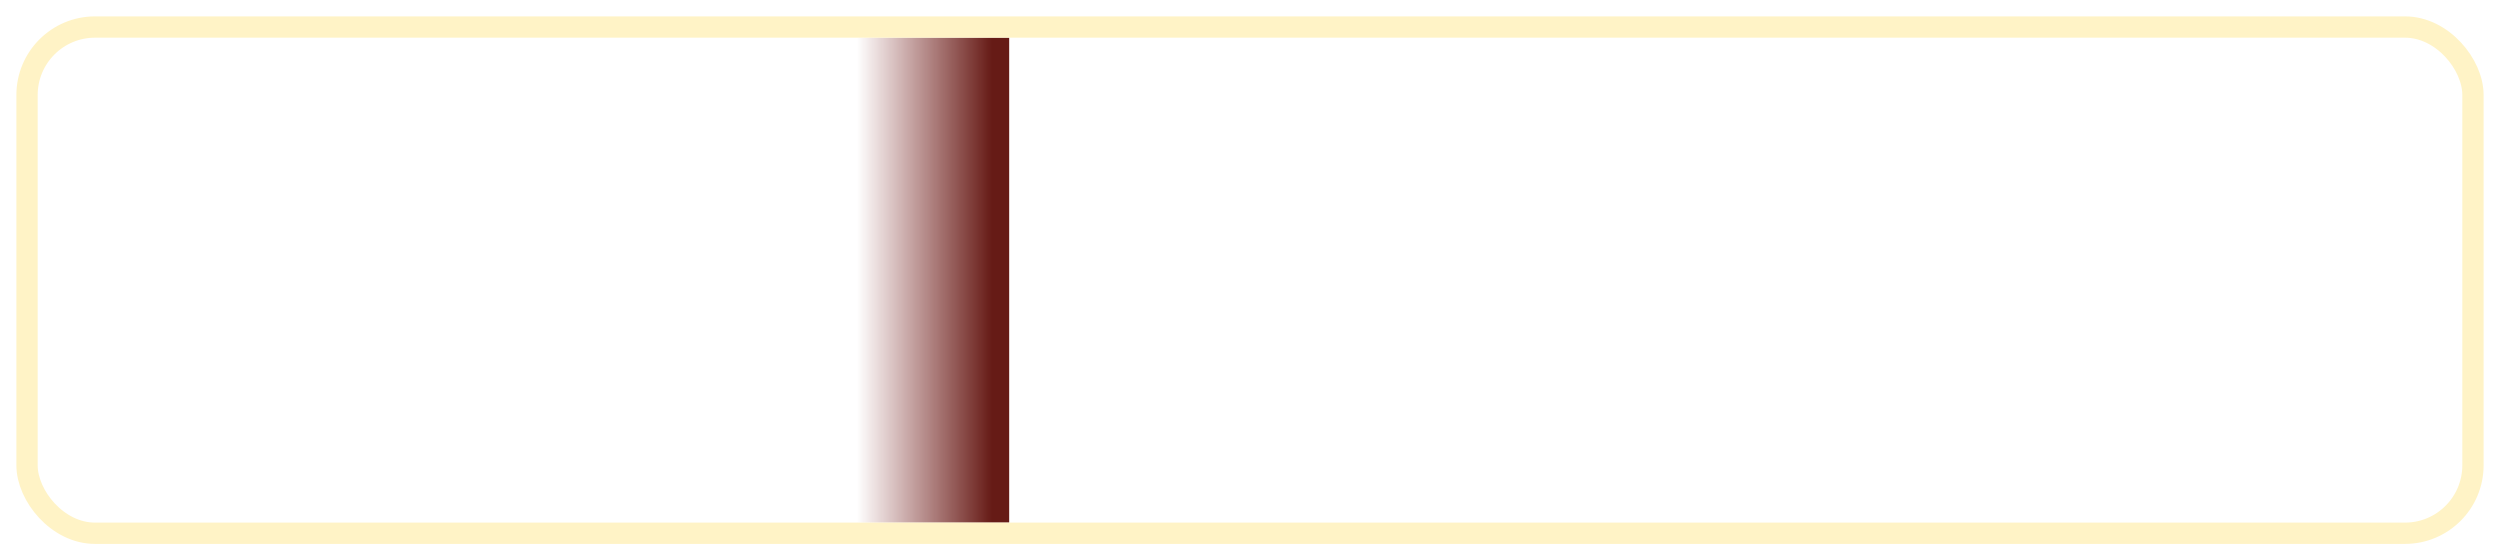<svg width="1526" height="342" viewBox="0 0 1526 342" fill="none" xmlns="http://www.w3.org/2000/svg">
<g filter="url(#filter0_g_33_532)">
<g clip-path="url(#clip0_33_532)">
<rect x="466" y="-20.284" width="150" height="382.569" fill="url(#paint0_linear_33_532)"/>
</g>
<rect x="16.5" y="16.5" width="1493" height="309" rx="41.5" stroke="#FFF3C6" stroke-width="13"/>
</g>
<defs>
<filter id="filter0_g_33_532" x="0.1" y="0.1" width="1525.8" height="341.8" filterUnits="userSpaceOnUse" color-interpolation-filters="sRGB">
<feFlood flood-opacity="0" result="BackgroundImageFix"/>
<feBlend mode="normal" in="SourceGraphic" in2="BackgroundImageFix" result="shape"/>
<feTurbulence type="fractalNoise" baseFrequency="0.238 0.238" numOctaves="3" seed="5587" />
<feDisplacementMap in="shape" scale="19.8" xChannelSelector="R" yChannelSelector="G" result="displacedImage" width="100%" height="100%" />
<feMerge result="effect1_texture_33_532">
<feMergeNode in="displacedImage"/>
</feMerge>
</filter>
<linearGradient id="paint0_linear_33_532" x1="523.018" y1="171" x2="605.474" y2="171" gradientUnits="userSpaceOnUse">
<stop stop-color="#751A19" stop-opacity="0"/>
<stop offset="1" stop-color="#661B16"/>
</linearGradient>
<clipPath id="clip0_33_532">
<rect x="23" y="23" width="1480" height="296" rx="35" fill="white"/>
</clipPath>
</defs>
</svg>
